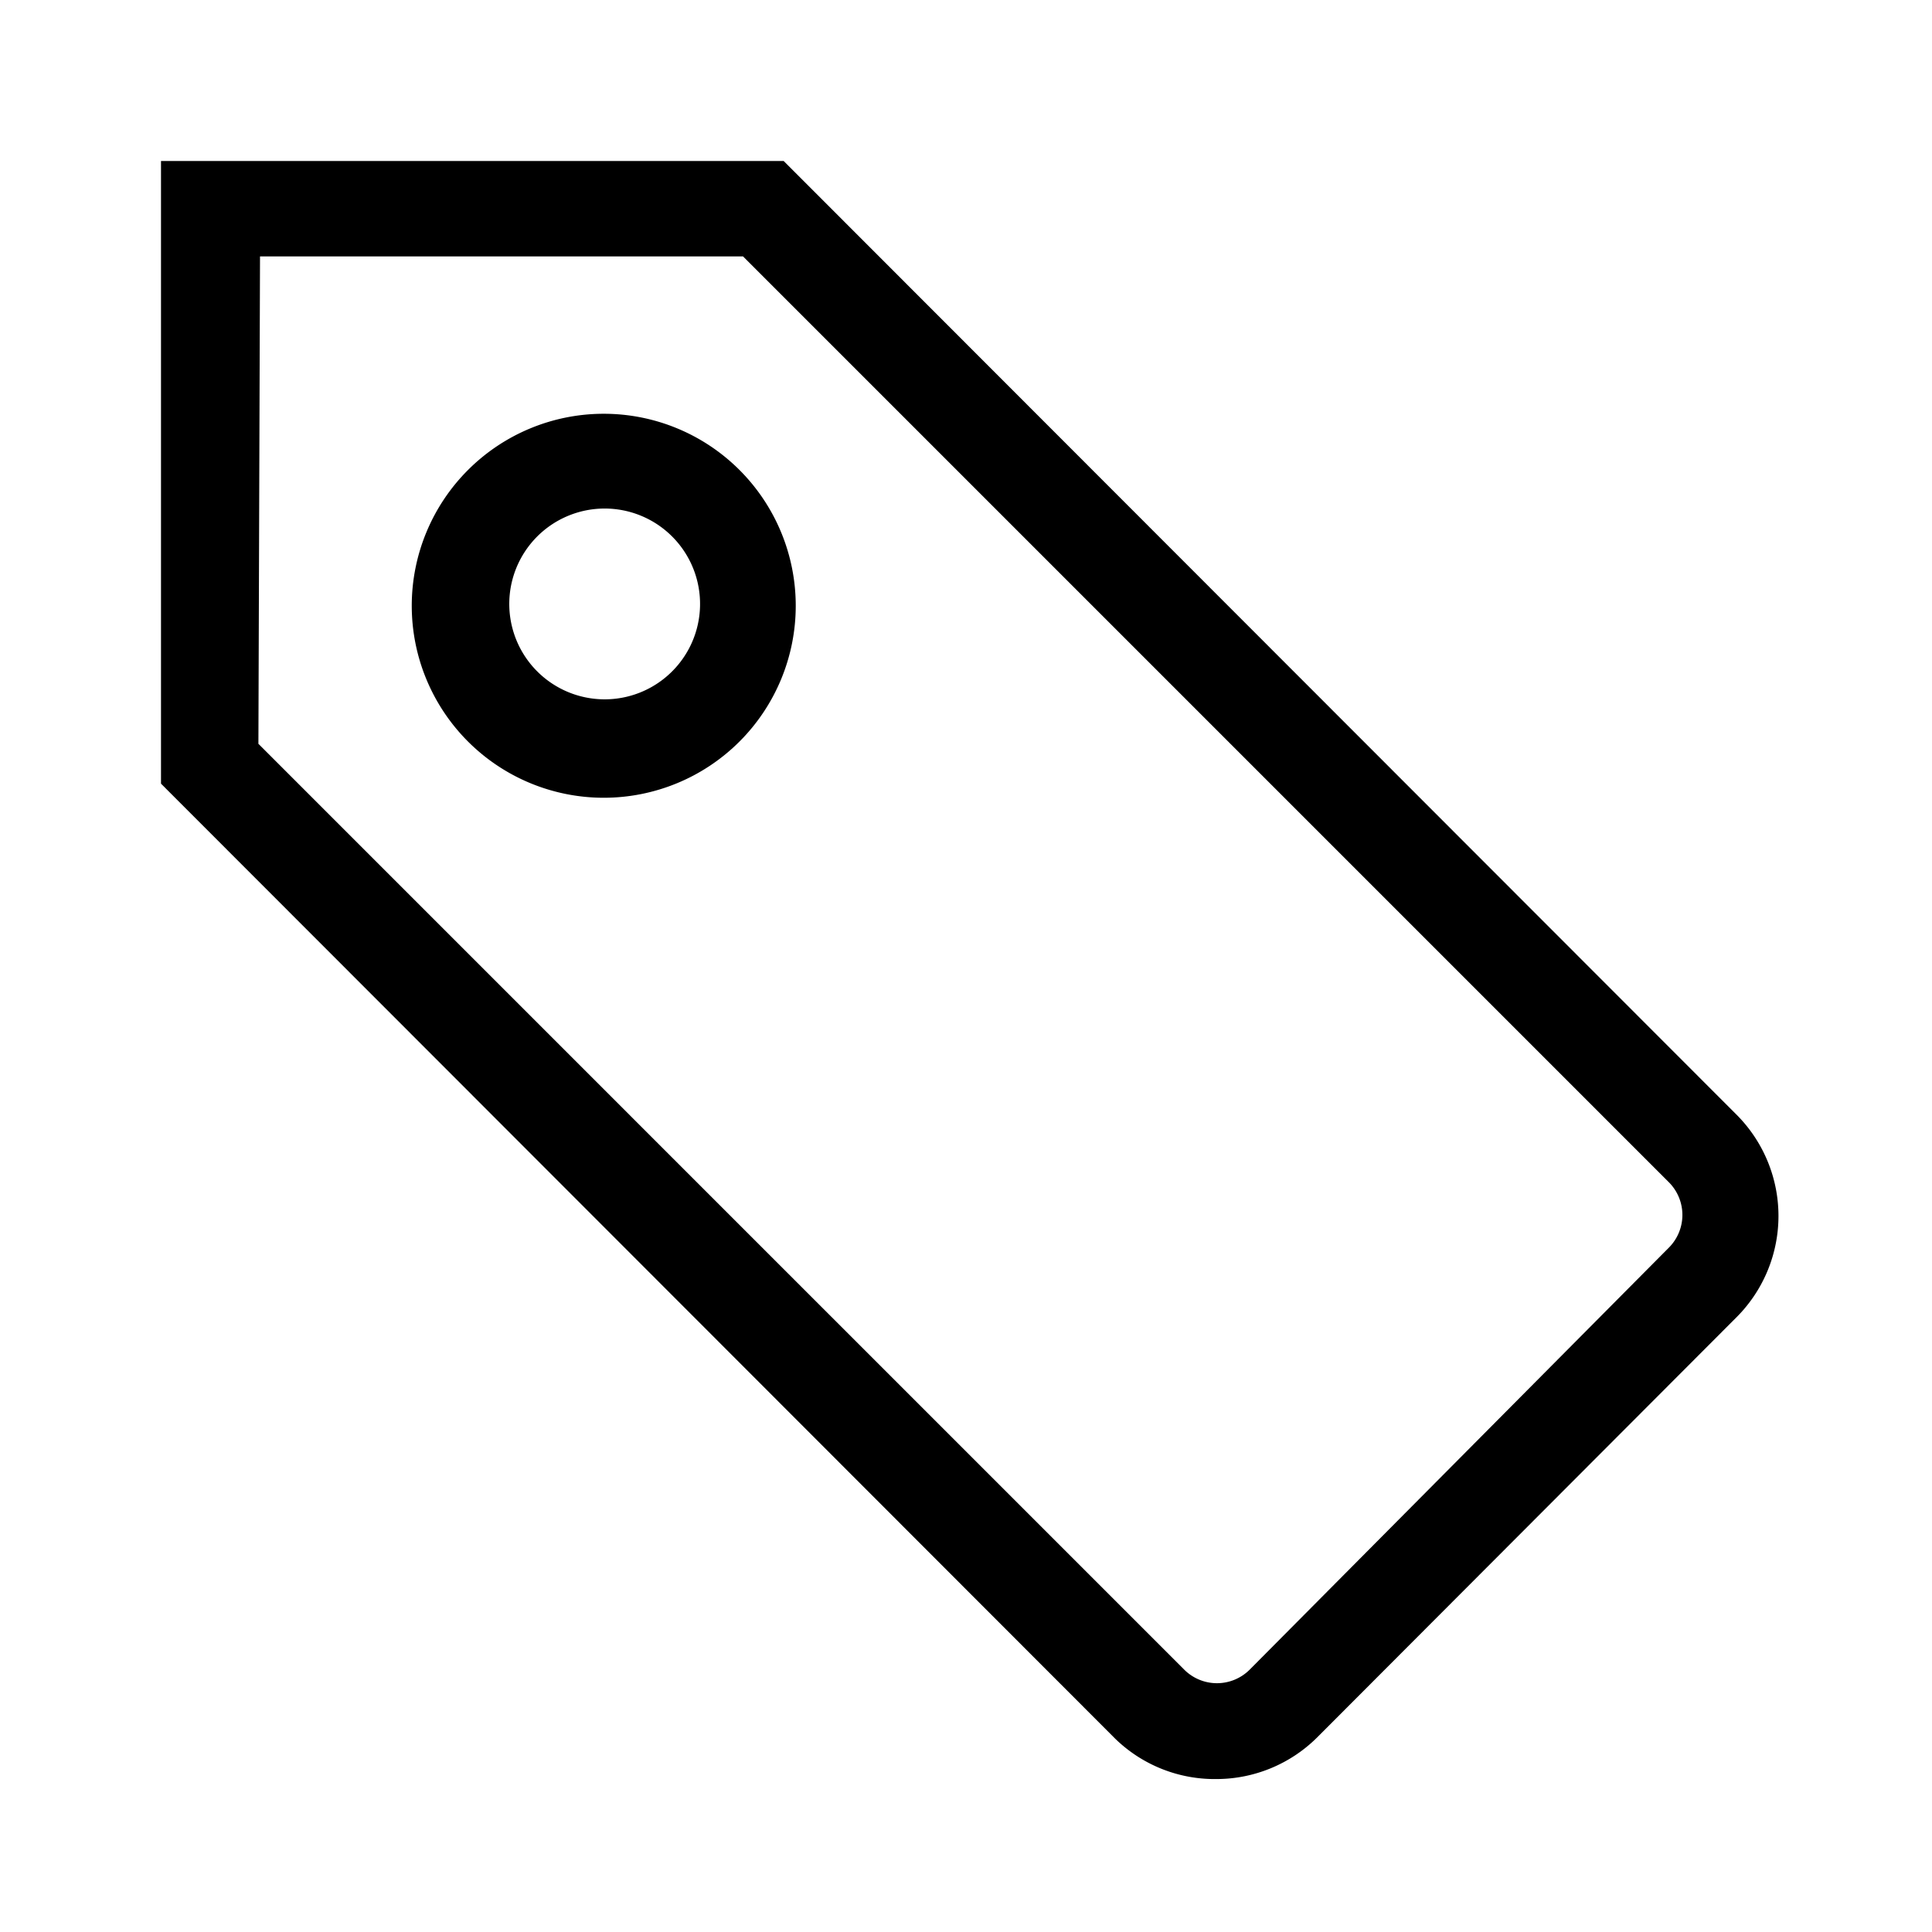 <svg xmlns="http://www.w3.org/2000/svg" viewBox="0 0 24 24" class="MainHeaderEntry__iconItem"><path fill-rule="evenodd" d="M7.5 9.91a2.385 2.385 0 1 1 0-4.77 2.385 2.385 0 0 1 0 4.77zM6.405 7.078a1.185 1.185 0 1 1 2.19.904 1.185 1.185 0 0 1-2.19-.904z" clip-rule="evenodd"></path><path fill-rule="evenodd" d="M13.855 21.6a1.77 1.77 0 0 0 1.255.5c.47 0 .922-.187 1.255-.52l5.215-5.225a1.78 1.78 0 0 0 0-2.5L9.735 2H2v7.735L13.855 21.6zm.855-.86L3.21 9.24l.02-6.055h6l11.5 11.5a.575.575 0 0 1 0 .815l-5.205 5.24a.575.575 0 0 1-.815 0z" clip-rule="evenodd"></path></svg>